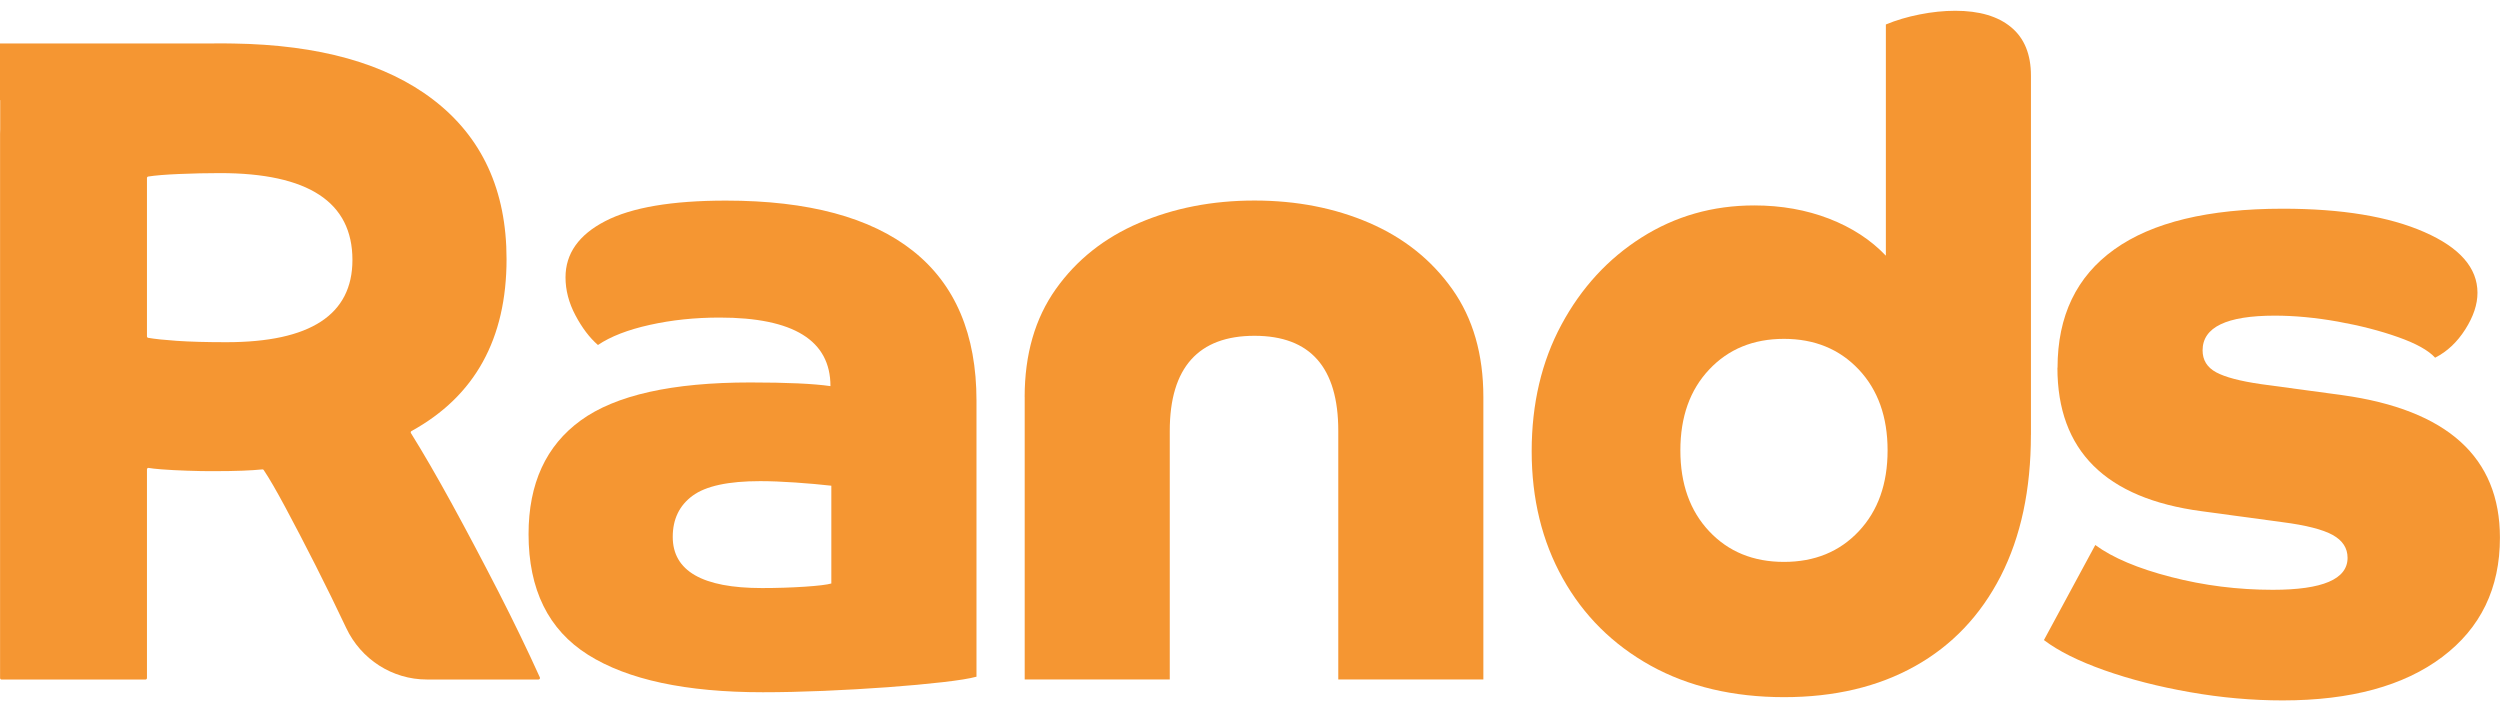 <svg xmlns="http://www.w3.org/2000/svg" width="116" height="33" viewBox="0 0 116 33" fill="none">
  <path d="M35.353 27.286C36.049 27.286 36.711 27.264 37.34 27.223C37.967 27.181 38.378 27.131 38.574 27.074V22.537C38.072 22.48 37.515 22.431 36.901 22.388C36.288 22.346 35.744 22.325 35.271 22.325C33.793 22.325 32.748 22.551 32.135 23.003C31.521 23.455 31.215 24.091 31.215 24.911C31.215 26.495 32.595 27.286 35.354 27.286M45.306 31.399C44.999 31.484 44.476 31.569 43.738 31.653C43 31.738 42.149 31.816 41.188 31.887C40.226 31.956 39.236 32.014 38.219 32.057C37.2 32.099 36.26 32.12 35.397 32.12C31.828 32.12 29.125 31.541 27.285 30.382C25.445 29.223 24.525 27.356 24.525 24.784C24.525 22.438 25.333 20.679 26.95 19.505C28.566 18.333 31.187 17.746 34.811 17.746C36.512 17.746 37.752 17.803 38.533 17.916C38.533 15.796 36.819 14.735 33.389 14.735C32.246 14.735 31.166 14.848 30.149 15.075C29.131 15.301 28.33 15.612 27.745 16.008C27.354 15.669 27.007 15.209 26.7 14.63C26.393 14.051 26.24 13.464 26.24 12.869C26.24 11.767 26.853 10.897 28.08 10.262C29.306 9.625 31.174 9.308 33.684 9.308C37.502 9.308 40.395 10.085 42.36 11.64C44.325 13.195 45.309 15.514 45.309 18.594V31.402L45.306 31.399Z" fill="#F59632"/>
  <path d="M47.544 18.423C47.544 16.445 48.025 14.776 48.987 13.418C49.949 12.061 51.238 11.036 52.855 10.344C54.471 9.652 56.256 9.305 58.207 9.305C60.158 9.305 61.935 9.652 63.539 10.344C65.141 11.038 66.424 12.061 67.386 13.418C68.348 14.774 68.828 16.444 68.828 18.423V31.526H62.096V19.991C62.096 17.051 60.8 15.581 58.207 15.581C55.615 15.581 54.277 17.051 54.277 19.991V31.526H47.546V18.423H47.544Z" fill="#F59632"/>
  <path d="M79.307 17.145C78.413 18.093 77.969 19.344 77.969 20.898C77.969 22.453 78.415 23.704 79.307 24.652C80.198 25.6 81.356 26.072 82.776 26.072C84.197 26.072 85.355 25.6 86.246 24.652C87.138 23.704 87.584 22.455 87.584 20.898C87.584 19.342 87.138 18.093 86.246 17.145C85.353 16.199 84.197 15.723 82.776 15.723C81.356 15.723 80.198 16.197 79.307 17.145ZM94.234 20.177C94.234 22.721 93.766 24.906 92.834 26.73C91.9 28.553 90.577 29.947 88.862 30.907C87.147 31.868 85.12 32.348 82.778 32.348C80.436 32.348 78.346 31.86 76.589 30.885C74.834 29.909 73.475 28.559 72.512 26.835C71.55 25.112 71.07 23.145 71.07 20.94C71.07 18.735 71.53 16.778 72.45 15.067C73.37 13.357 74.61 12.007 76.171 11.018C77.733 10.028 79.474 9.532 81.398 9.532C82.653 9.532 83.809 9.738 84.87 10.147C85.929 10.558 86.806 11.13 87.504 11.864V1.136C87.978 0.938 88.501 0.783 89.072 0.67C89.643 0.557 90.193 0.5 90.724 0.5C91.838 0.5 92.703 0.754 93.316 1.263C93.929 1.771 94.236 2.521 94.236 3.51V20.177H94.234Z" fill="#F59632"/>
  <path d="M95.47 17.063C95.47 14.661 96.348 12.829 98.105 11.572C99.862 10.315 102.468 9.684 105.924 9.684C108.655 9.684 110.844 10.045 112.488 10.767C114.132 11.487 114.955 12.428 114.955 13.587C114.955 14.124 114.767 14.689 114.39 15.282C114.013 15.875 113.547 16.315 112.989 16.597C112.682 16.258 112.111 15.939 111.274 15.643C110.437 15.346 109.503 15.106 108.472 14.921C107.44 14.737 106.465 14.646 105.545 14.646C103.314 14.646 102.2 15.183 102.2 16.256C102.2 16.708 102.41 17.047 102.828 17.274C103.245 17.5 103.941 17.684 104.918 17.825L108.68 18.334C113.558 19.013 115.997 21.218 115.997 24.95C115.997 27.297 115.104 29.141 113.32 30.484C111.537 31.826 109.068 32.499 105.919 32.499C104.497 32.499 103.061 32.372 101.612 32.116C100.162 31.862 98.838 31.523 97.64 31.099C96.442 30.674 95.508 30.208 94.838 29.699L97.221 25.289C98.03 25.882 99.2 26.377 100.733 26.772C102.266 27.169 103.841 27.367 105.457 27.367C107.771 27.367 108.927 26.873 108.927 25.883C108.927 25.431 108.697 25.078 108.237 24.823C107.777 24.569 107.003 24.37 105.917 24.23L102.155 23.72C97.695 23.127 95.464 20.906 95.464 17.061" fill="#F59632"/>
  <path d="M10.499 15.878C9.579 15.878 8.812 15.857 8.199 15.815C7.622 15.775 7.179 15.728 6.874 15.675C6.841 15.669 6.819 15.64 6.819 15.606V8.261C6.819 8.227 6.841 8.198 6.876 8.191C7.209 8.139 7.684 8.1 8.304 8.074C8.958 8.046 9.593 8.032 10.206 8.032C14.303 8.032 16.353 9.375 16.353 12.061C16.353 14.605 14.4 15.878 10.499 15.878ZM25.048 31.428C24.474 30.159 23.832 28.835 23.127 27.456C22.401 26.043 21.684 24.686 20.973 23.386C20.276 22.114 19.641 21.016 19.067 20.096C19.047 20.062 19.059 20.019 19.094 20C22.033 18.385 23.504 15.725 23.504 12.021C23.504 8.826 22.368 6.36 20.096 4.621C17.905 2.944 14.81 2.078 10.819 2.019L10.69 2.018C10.585 2.018 10.482 2.013 10.374 2.013C10.051 2.013 9.742 2.014 9.438 2.018H0V4.647H0.009V6.002C0.008 6.072 0.003 6.141 0.003 6.213V31.461C0.003 31.5 0.034 31.531 0.072 31.531H6.75C6.788 31.531 6.819 31.5 6.819 31.461V21.78C6.819 21.736 6.857 21.702 6.899 21.712C7.013 21.733 7.209 21.755 7.487 21.777C7.849 21.805 8.246 21.826 8.679 21.84C9.111 21.854 9.466 21.862 9.746 21.862C10.388 21.862 10.888 21.856 11.251 21.84C11.597 21.826 11.904 21.808 12.174 21.78C12.199 21.777 12.221 21.787 12.235 21.808C12.484 22.176 12.817 22.752 13.238 23.536C13.67 24.341 14.138 25.239 14.64 26.229C15.142 27.218 15.614 28.186 16.062 29.134C16.75 30.597 18.207 31.529 19.805 31.529H24.987C25.037 31.529 25.071 31.477 25.049 31.43" fill="#F59632"/>
</svg>
